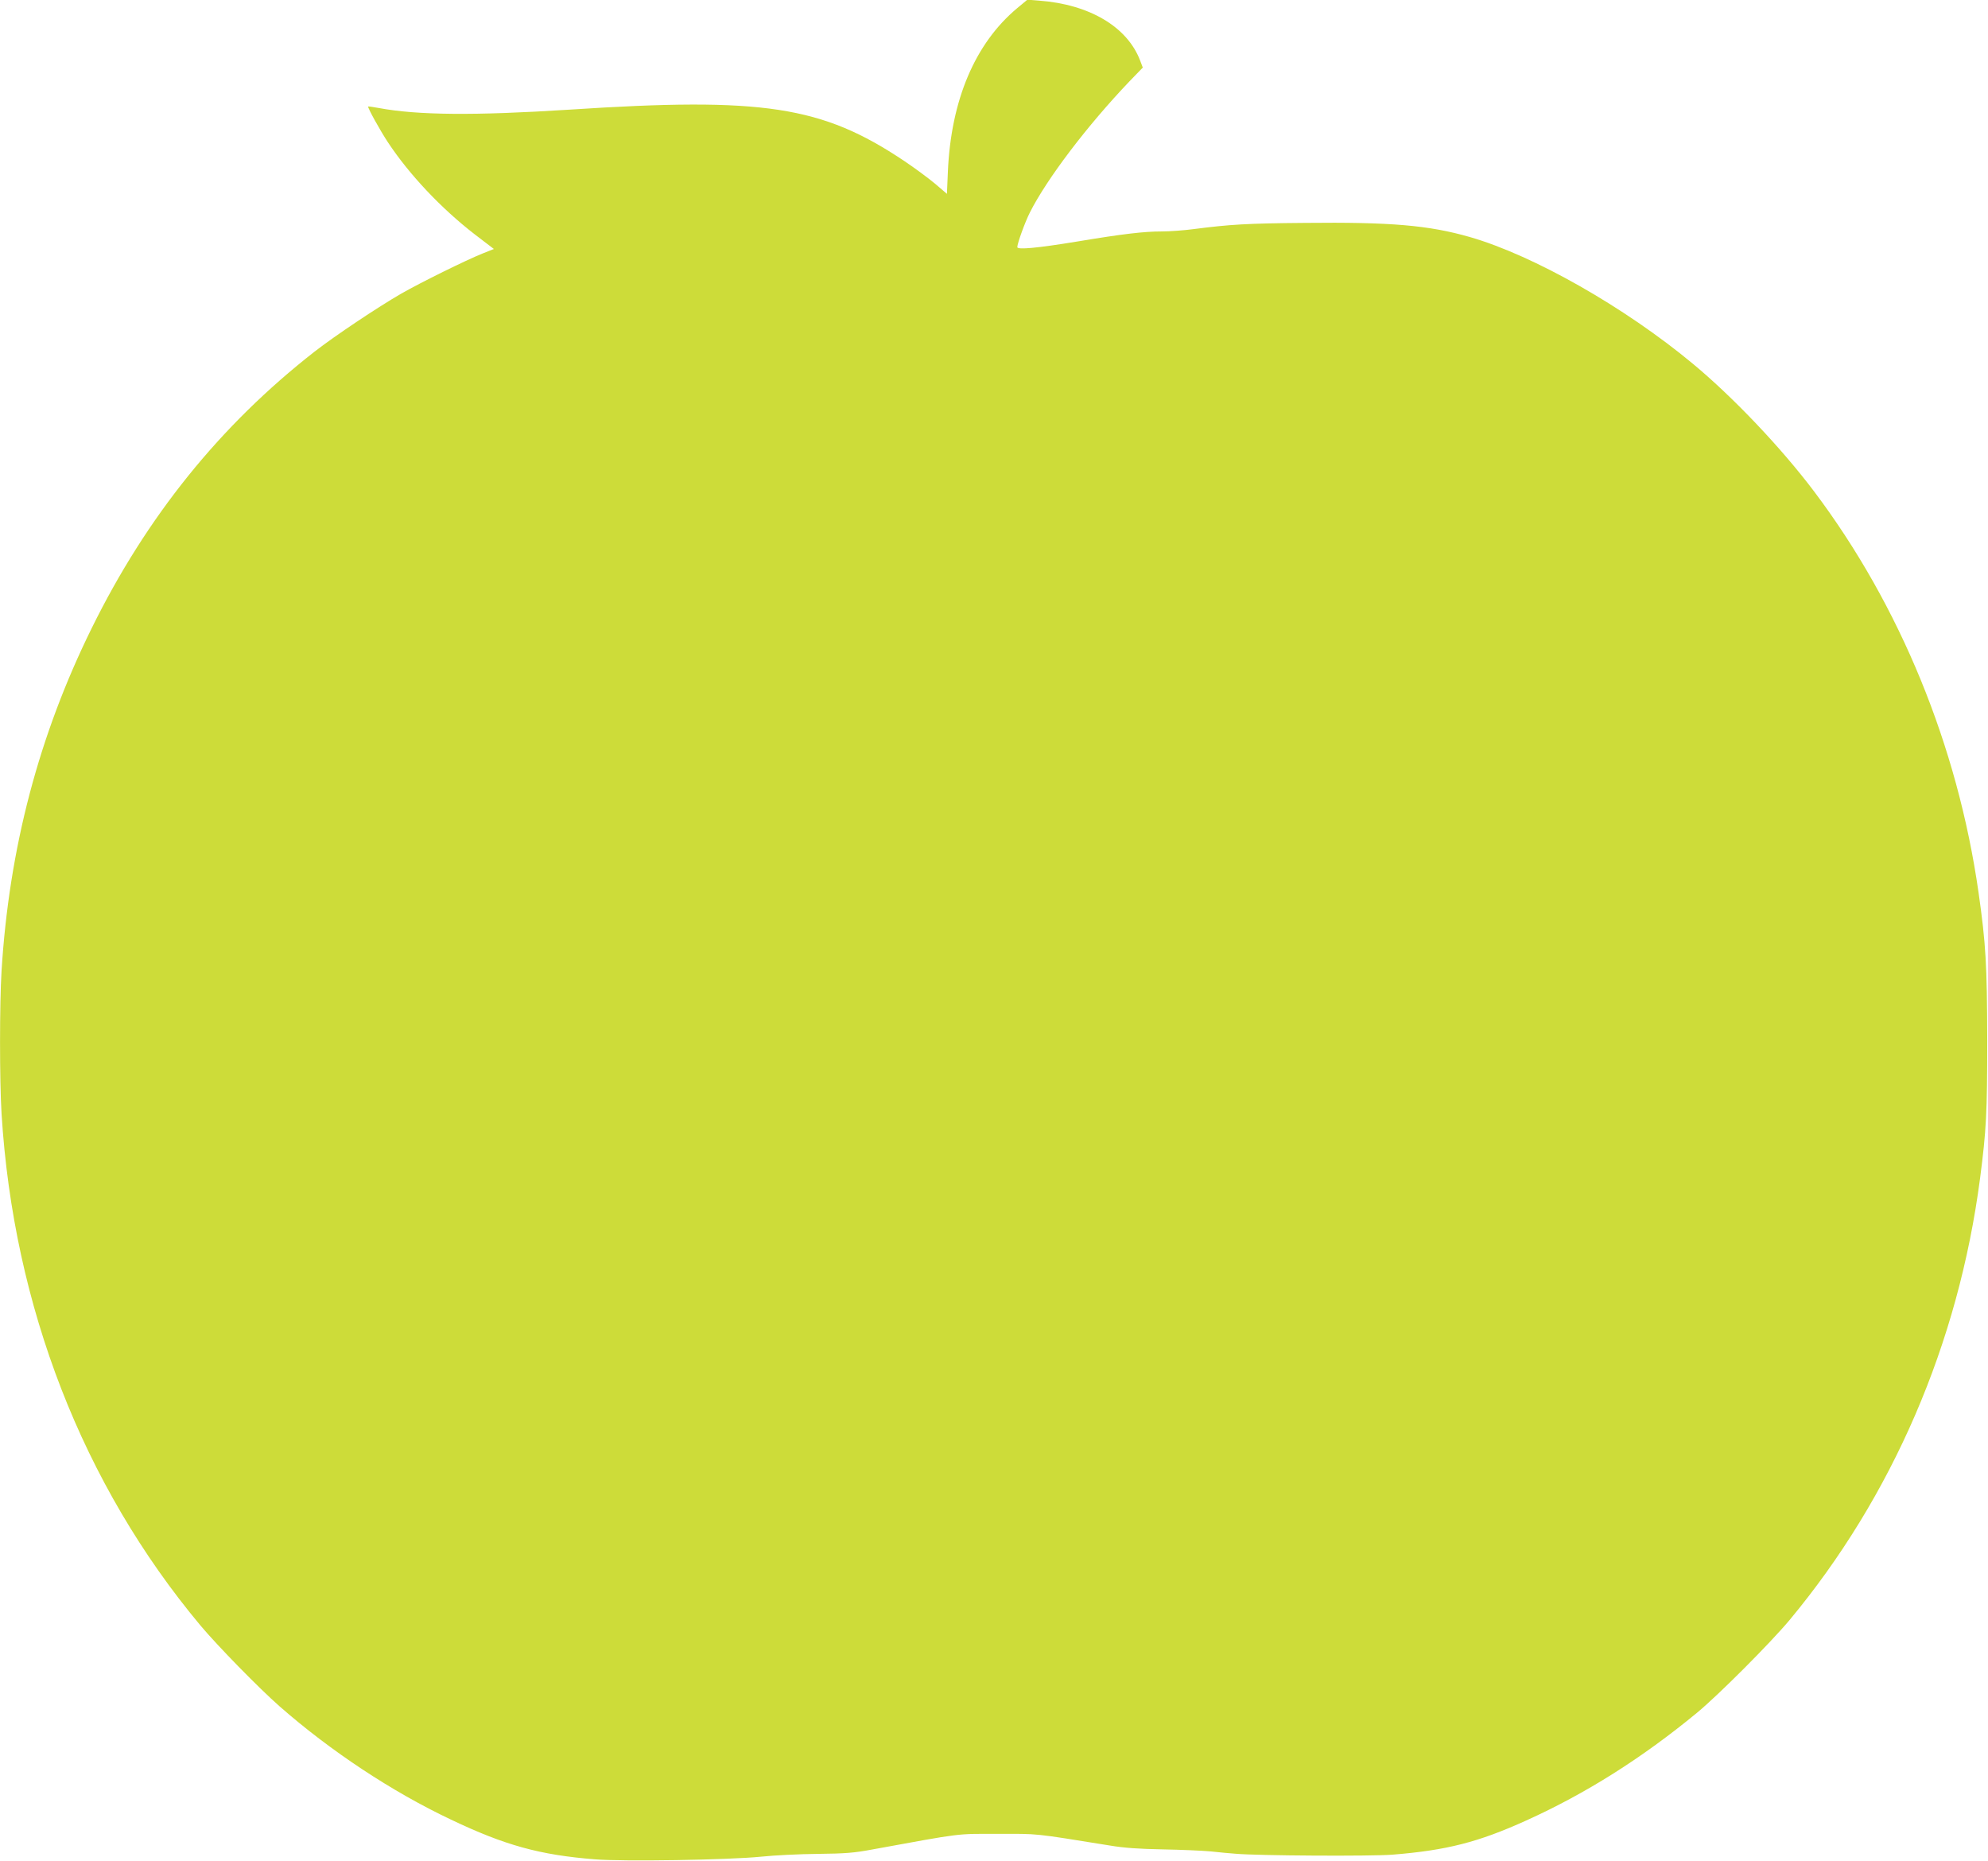 <?xml version="1.0" standalone="no"?>
<!DOCTYPE svg PUBLIC "-//W3C//DTD SVG 20010904//EN"
 "http://www.w3.org/TR/2001/REC-SVG-20010904/DTD/svg10.dtd">
<svg version="1.0" xmlns="http://www.w3.org/2000/svg"
 width="1280pt" height="1198pt" viewBox="0 0 1280 1198"
 preserveAspectRatio="xMidYMid meet">
<g transform="translate(0,1198) scale(0.1,-0.1)"
fill="#cddc39" stroke="none">
<path d="M6550 11928 c-272 -227 -427 -592 -447 -1054 l-6 -142 -76 65 c-42
35 -132 102 -201 148 -528 353 -905 411 -2155 329 -609 -39 -978 -36 -1228 11
-37 7 -67 11 -67 9 0 -14 77 -153 127 -229 138 -209 344 -427 560 -594 l123
-94 -73 -29 c-107 -43 -399 -187 -523 -258 -151 -87 -428 -272 -559 -374 -608
-475 -1081 -1062 -1435 -1781 -340 -690 -531 -1415 -580 -2205 -13 -212 -13
-708 0 -920 77 -1241 523 -2388 1281 -3295 110 -131 376 -403 509 -520 327
-287 724 -550 1103 -729 348 -166 573 -228 927 -256 180 -15 863 -4 1070 17
85 9 250 17 365 18 177 2 233 6 355 29 586 107 531 100 805 100 268 0 217 6
720 -75 94 -16 189 -22 340 -25 116 -2 255 -8 310 -13 55 -6 127 -13 160 -15
141 -13 876 -17 1011 -6 348 28 552 80 861 220 383 173 746 402 1100 694 140
116 472 449 595 596 663 797 1088 1782 1227 2845 40 309 46 418 46 890 -1 482
-9 621 -56 950 -135 944 -506 1847 -1057 2579 -213 283 -523 609 -782 824
-438 364 -1026 698 -1436 816 -265 76 -509 97 -1064 91 -373 -3 -482 -10 -715
-40 -60 -8 -153 -15 -205 -15 -115 0 -251 -16 -545 -65 -256 -42 -385 -54
-385 -36 0 24 50 162 81 223 110 218 370 560 640 843 l87 90 -17 45 c-83 218
-327 362 -651 386 l-75 6 -65 -54z"/>
</g>
</svg>
